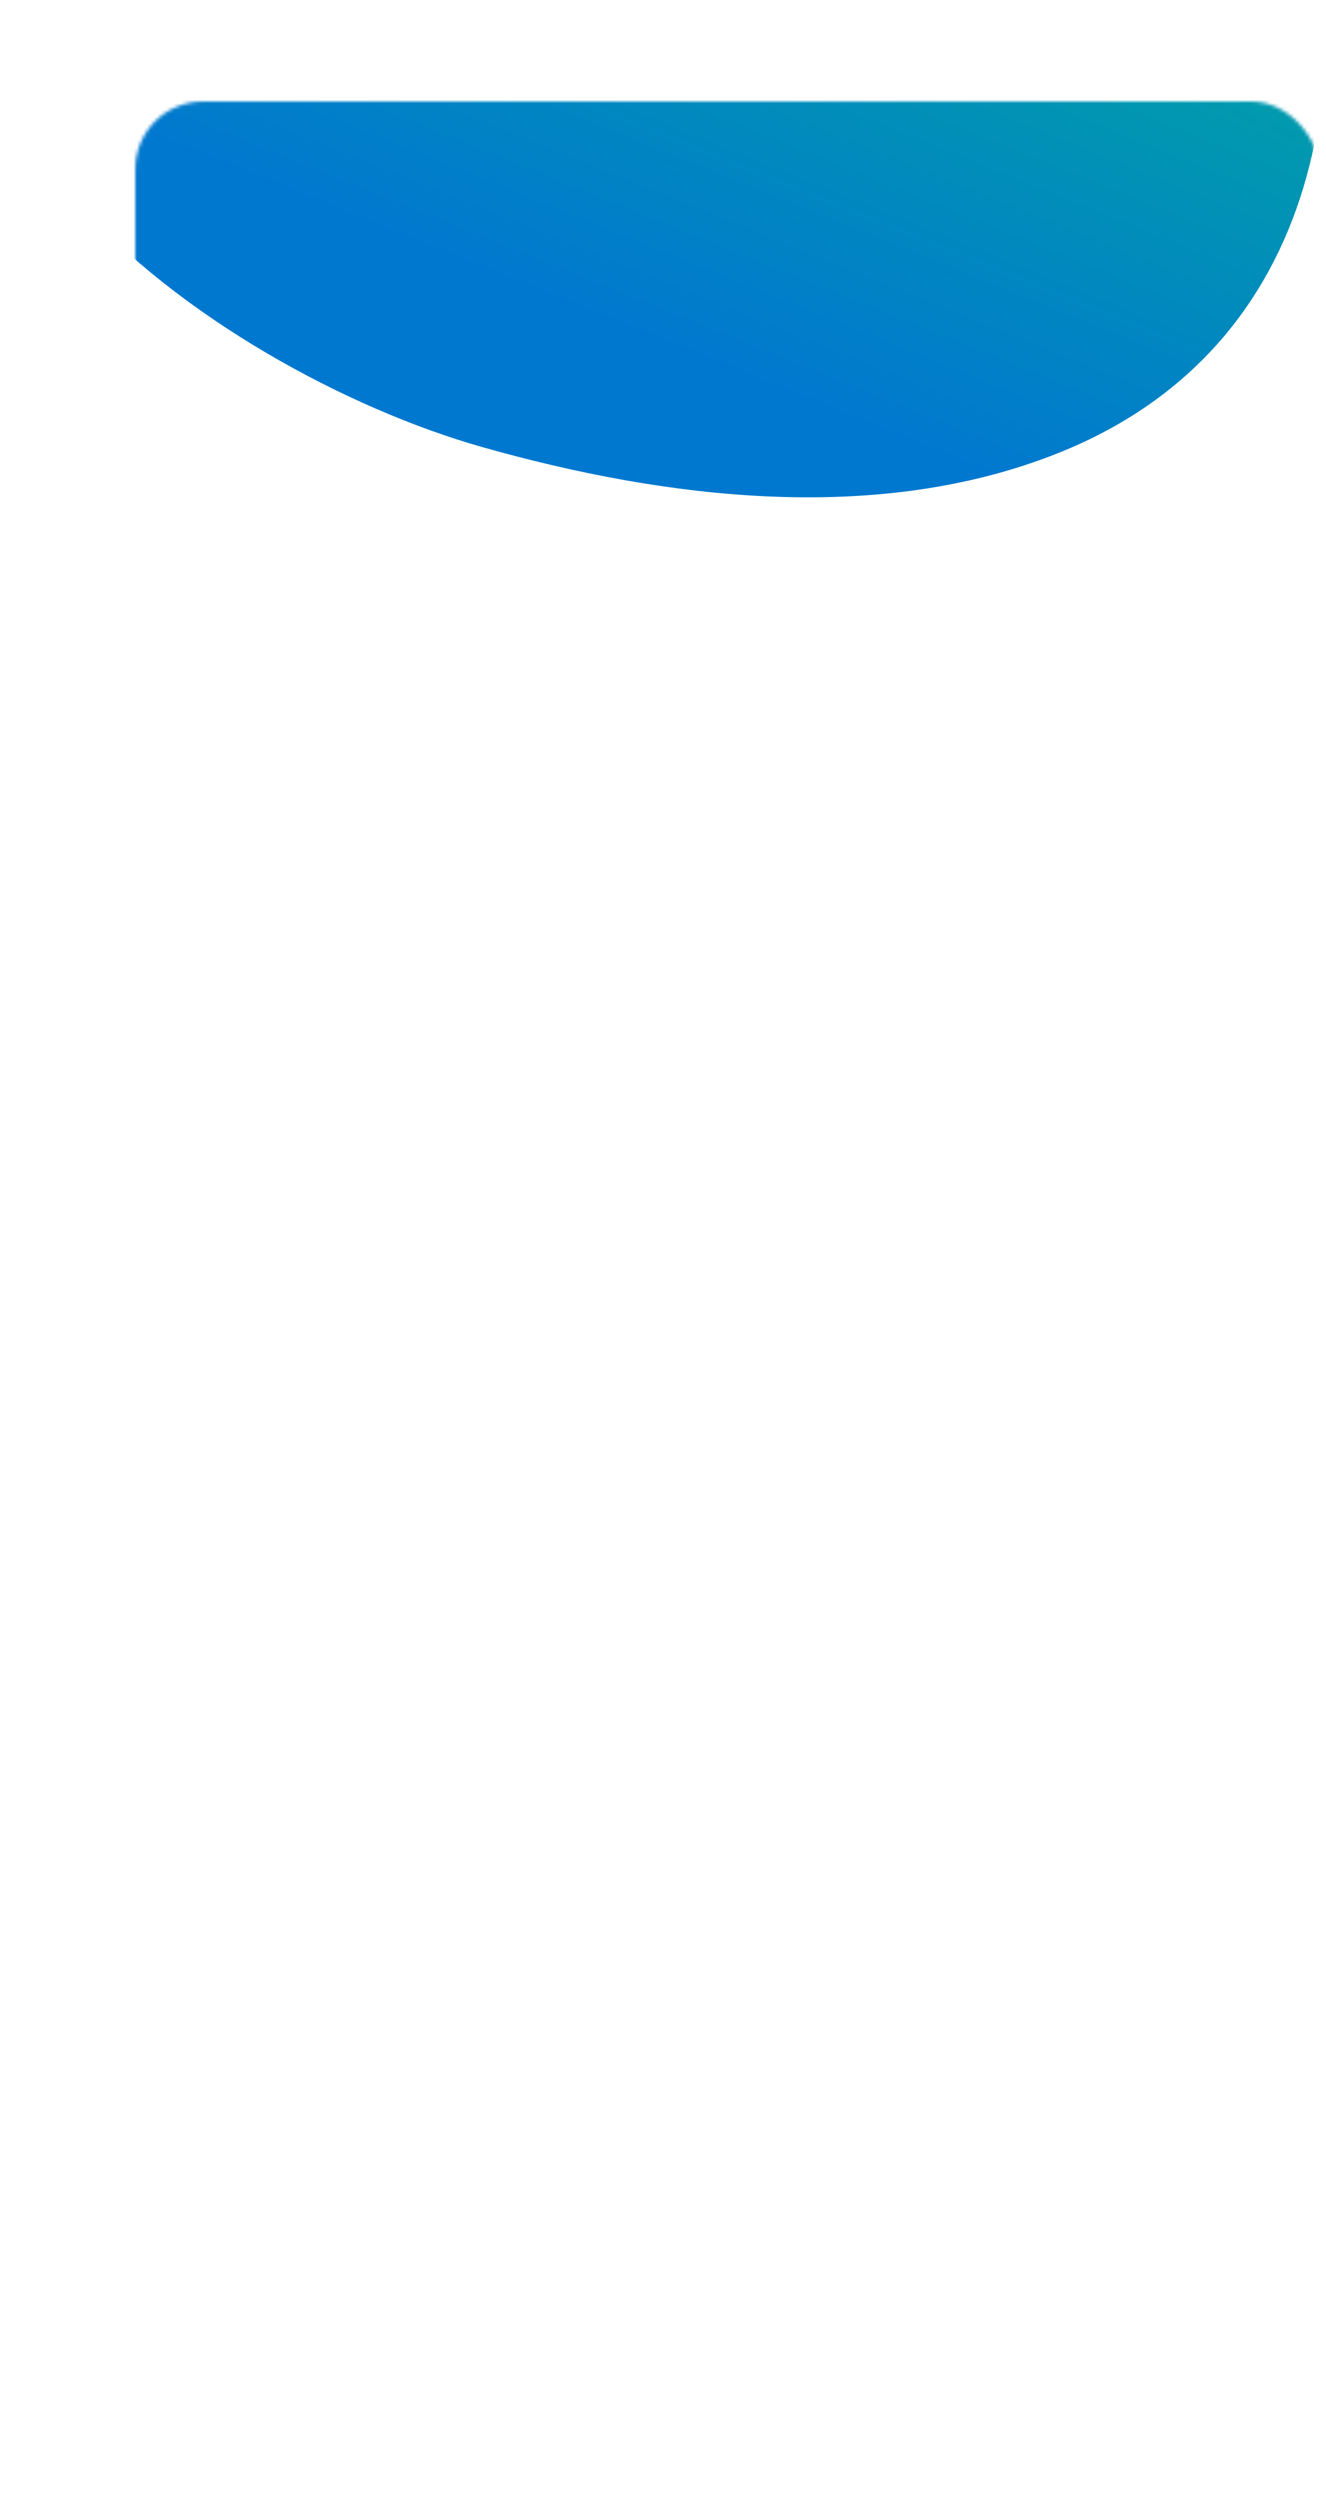 <?xml version="1.0" encoding="UTF-8"?> <svg xmlns="http://www.w3.org/2000/svg" width="392" height="739" viewBox="0 0 392 739" fill="none"> <mask id="mask0" maskUnits="userSpaceOnUse" x="39" y="30" width="351" height="709"> <rect x="40" y="30" width="350" height="709" rx="20" fill="white"></rect> </mask> <g mask="url(#mask0)"> <path d="M321.505 -148.637C336.026 -139.445 348.299 -126.919 357.171 -113.359C369.819 -94.26 377.127 -72.846 383.299 -51.317C403.152 18.166 392.267 102.295 312.785 133.946C259.528 155.206 196.795 147.524 142.609 132.172C63.038 109.663 -57.771 23.823 18.55 -60.248C59.61 -105.24 138.402 -99.672 190.956 -127.867C215.535 -141.102 237.291 -162.587 267.643 -163.972C287.283 -164.868 305.84 -158.748 321.505 -148.637Z" fill="url(#paint0_linear)"></path> </g> <defs> <linearGradient id="paint0_linear" x1="259.935" y1="-150.125" x2="150.08" y2="122.111" gradientUnits="userSpaceOnUse"> <stop offset="0.005" stop-color="#01B98F"></stop> <stop offset="0.878" stop-color="#0178CF"></stop> </linearGradient> </defs> </svg> 
